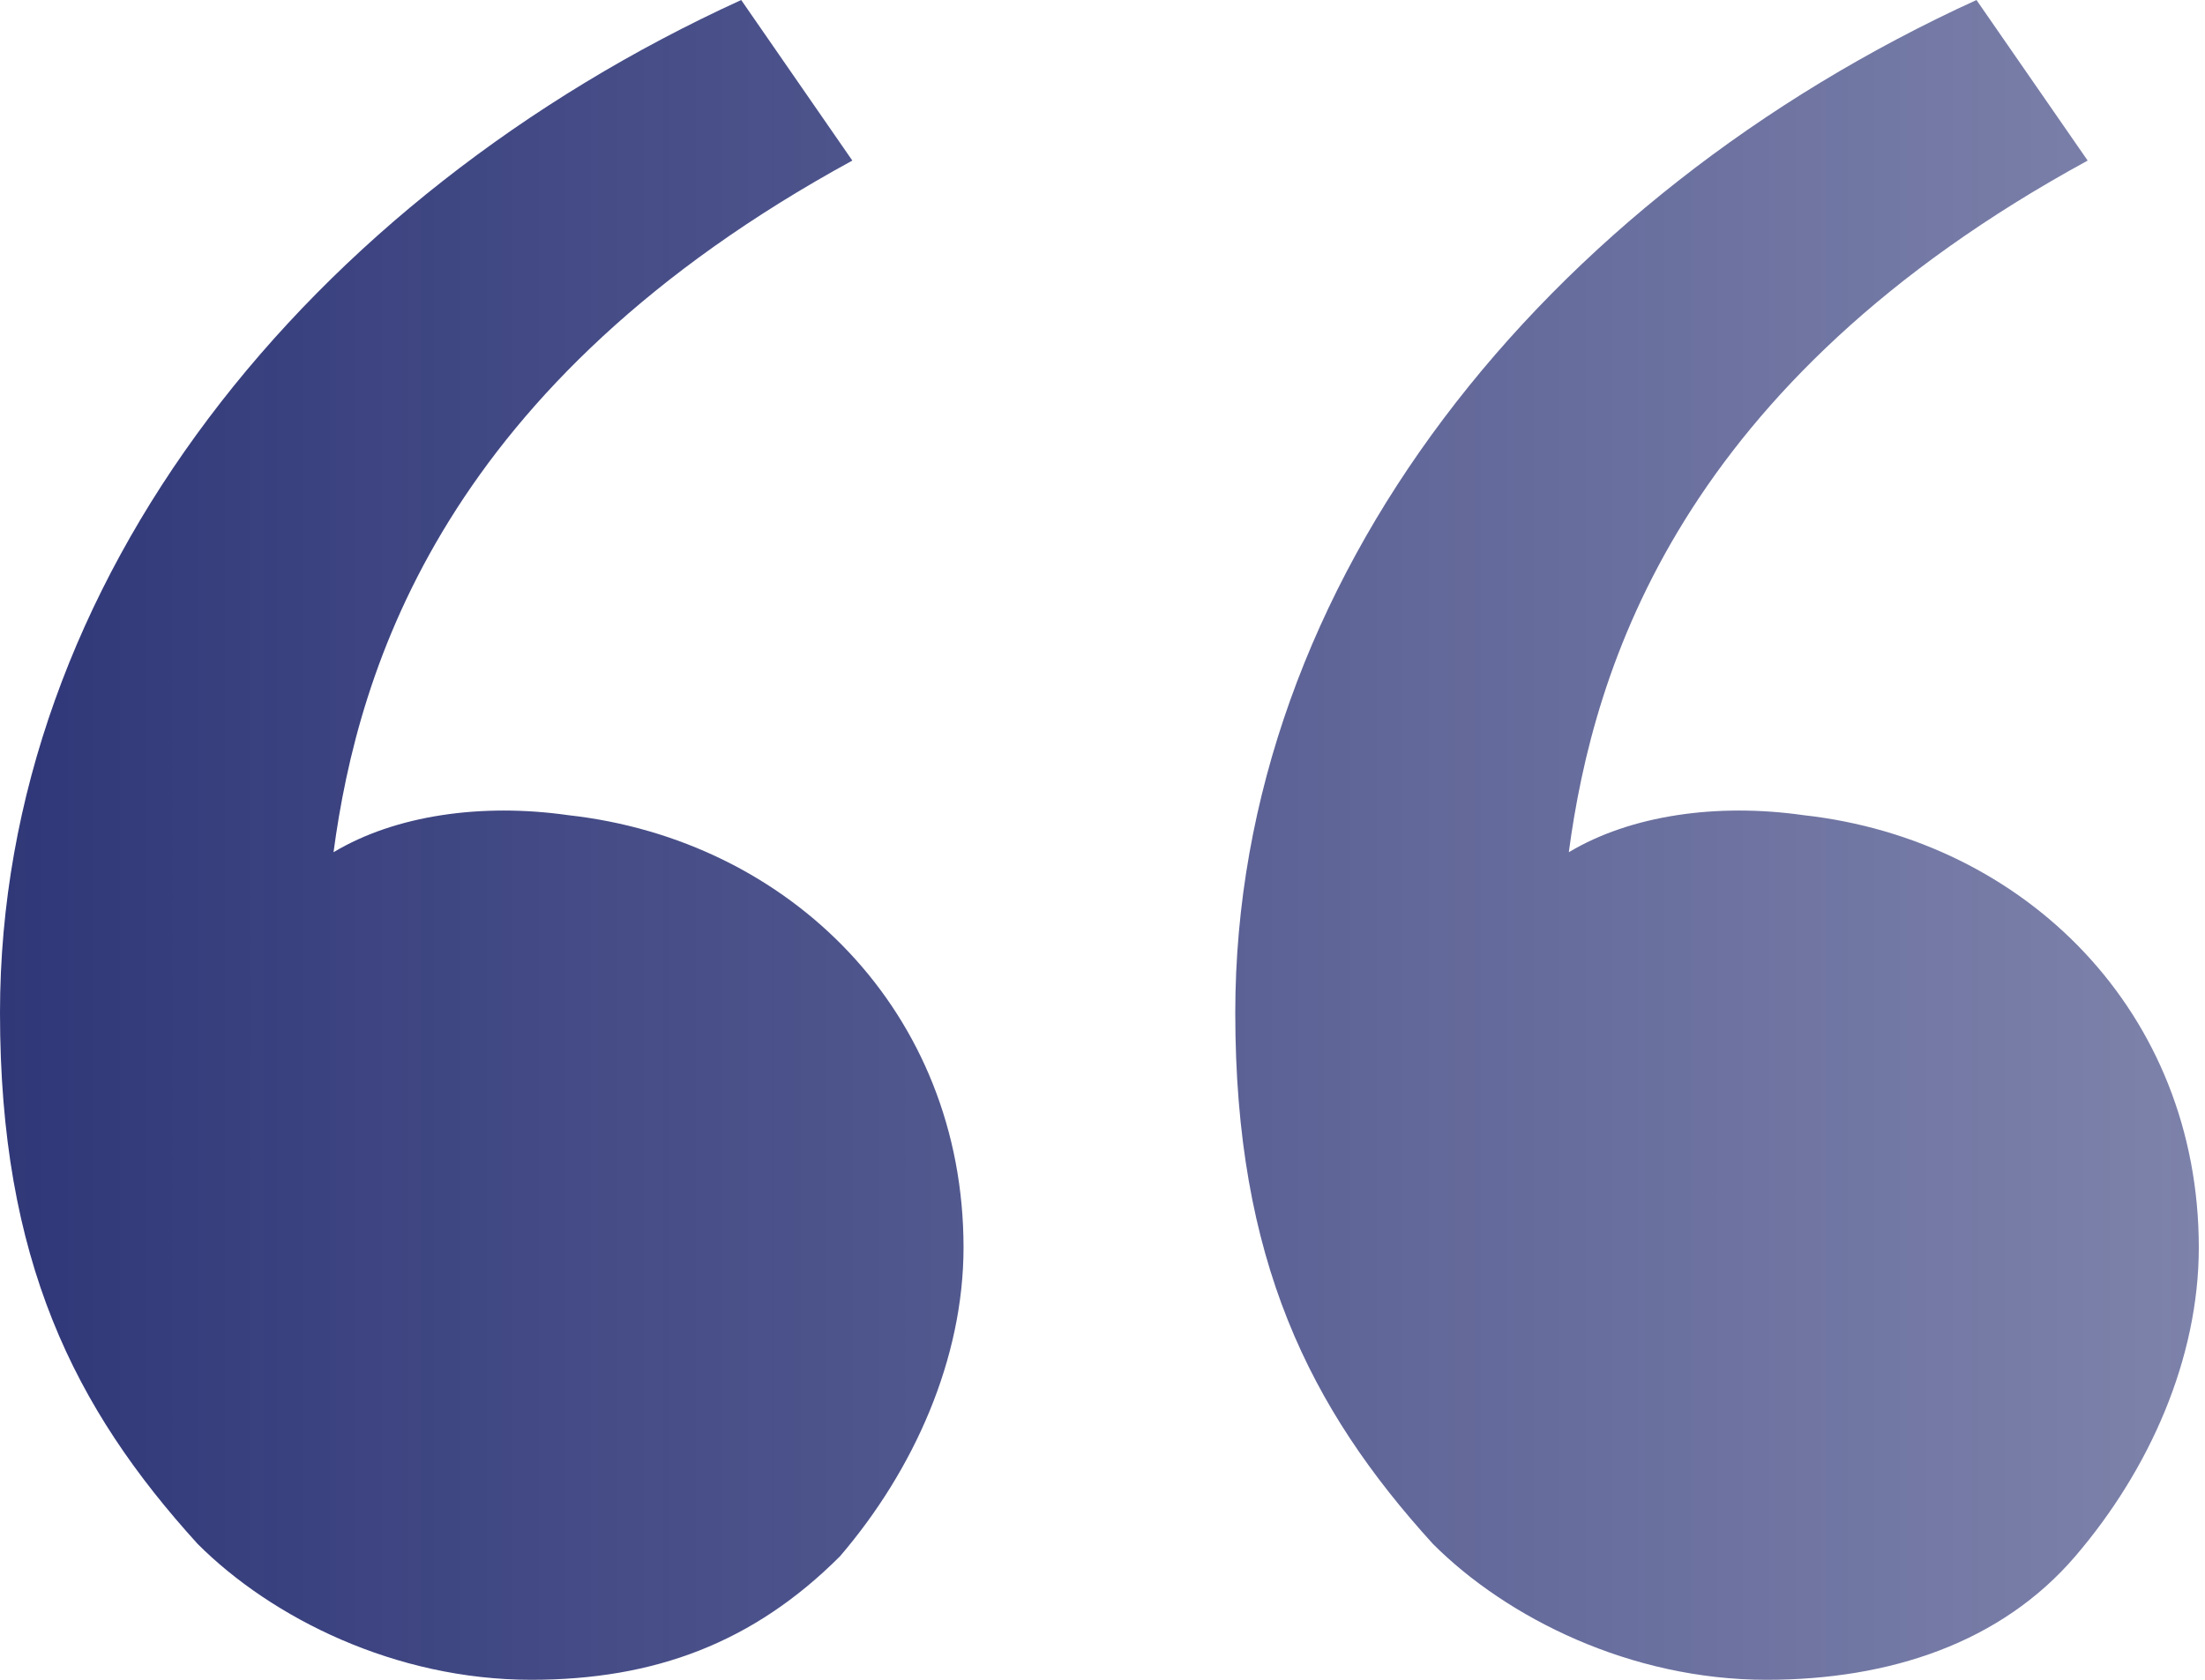 <svg xmlns="http://www.w3.org/2000/svg" width="42" height="32" viewBox="0 0 42 32" fill="none"><path d="M3.765 29.412C1.412 26.823 0 24 0 19.294C0 11.059 5.882 3.765 14.118 0L16.235 3.059C8.471 7.294 6.824 12.706 6.353 16.235C7.529 15.529 9.176 15.294 10.823 15.529C15.059 16 18.353 19.294 18.353 23.765C18.353 25.882 17.412 28 16 29.647C14.353 31.294 12.471 32 10.118 32C7.529 32 5.176 30.823 3.765 29.412ZM27.294 29.412C24.941 26.823 23.529 24 23.529 19.294C23.529 11.059 29.412 3.765 37.647 0L39.765 3.059C32 7.294 30.353 12.706 29.882 16.235C31.059 15.529 32.706 15.294 34.353 15.529C38.588 16 41.882 19.294 41.882 23.765C41.882 25.882 40.941 28 39.529 29.647C38.118 31.294 36 32 33.647 32C31.059 32 28.706 30.823 27.294 29.412Z" fill="url(#paint0_linear_2685_1277)"></path><defs><linearGradient id="paint0_linear_2685_1277" x1="73.586" y1="0" x2="-15.414" y2="0" gradientUnits="userSpaceOnUse"><stop stop-color="#131C66" stop-opacity="0.3"></stop><stop offset="1" stop-color="#131C66"></stop></linearGradient></defs></svg>